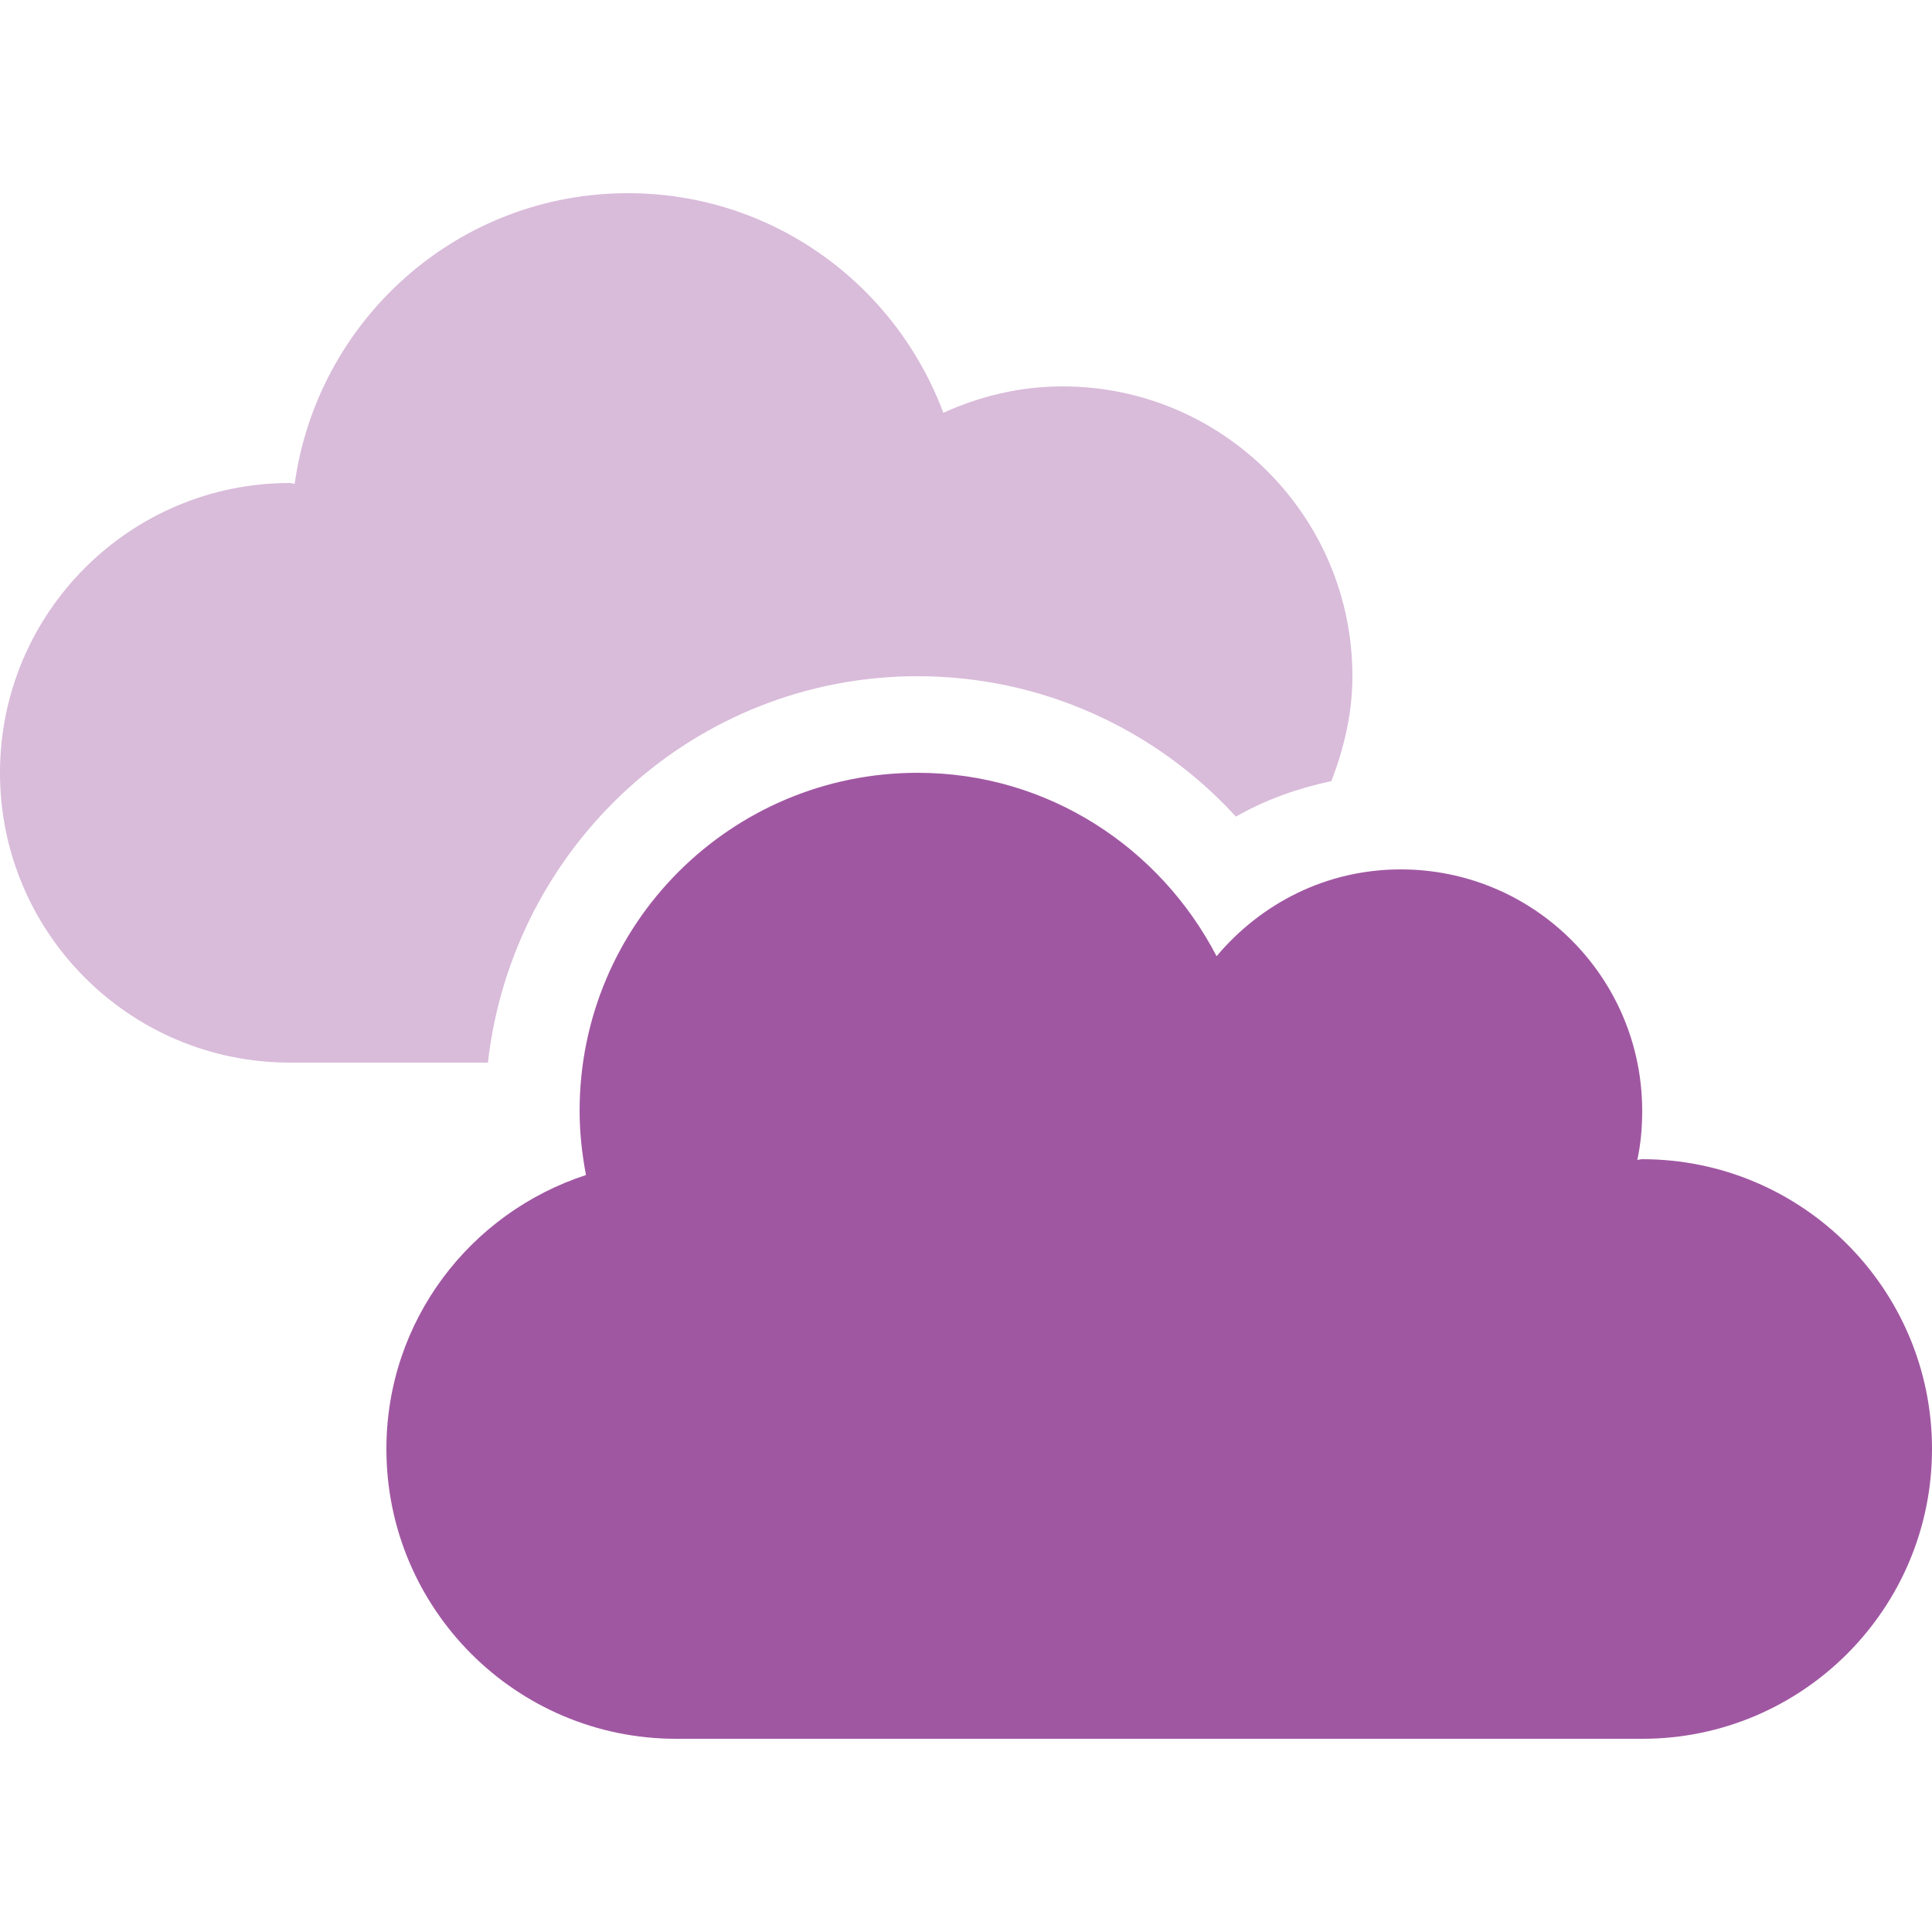 <svg xmlns="http://www.w3.org/2000/svg" width="36" height="36" viewBox="0 0 30 24" fill="none">
  <g id="Group">
    <path id="Vector" d="M30 19.5C30 21.984 27.984 24 25.5 24H10.5C8.016 24 6 21.984 6 19.5C6 17.508 7.301 15.832 9.099 15.246C9.037 14.916 9 14.588 9 14.25C9 11.348 11.348 9 14.25 9C16.277 9 18.018 10.166 18.891 11.848C19.584 11.025 20.597 10.5 21.75 10.5C23.822 10.5 25.5 12.178 25.5 14.25C25.5 14.514 25.477 14.766 25.424 15.012C25.448 15.009 25.472 15 25.5 15C27.984 15 30 17.016 30 19.5Z" fill="#A057A2"/>
    <path id="Vector_2" opacity="0.4" d="M14.25 7.5C16.16 7.5 17.936 8.309 19.191 9.68C19.654 9.416 20.152 9.24 20.673 9.129C20.869 8.62 21 8.081 21 7.5C21 5.016 18.984 3 16.5 3C15.838 3 15.217 3.152 14.648 3.41C13.903 1.418 12 0 9.75 0C7.106 0 4.931 1.963 4.576 4.512C4.553 4.512 4.529 4.5 4.5 4.5C2.016 4.5 0 6.516 0 9C0 11.484 2.016 13.5 4.5 13.5H7.576C7.959 10.134 10.786 7.5 14.25 7.5Z" fill="#A057A2"/>
  </g>
<script xmlns=""/><script xmlns=""/></svg>